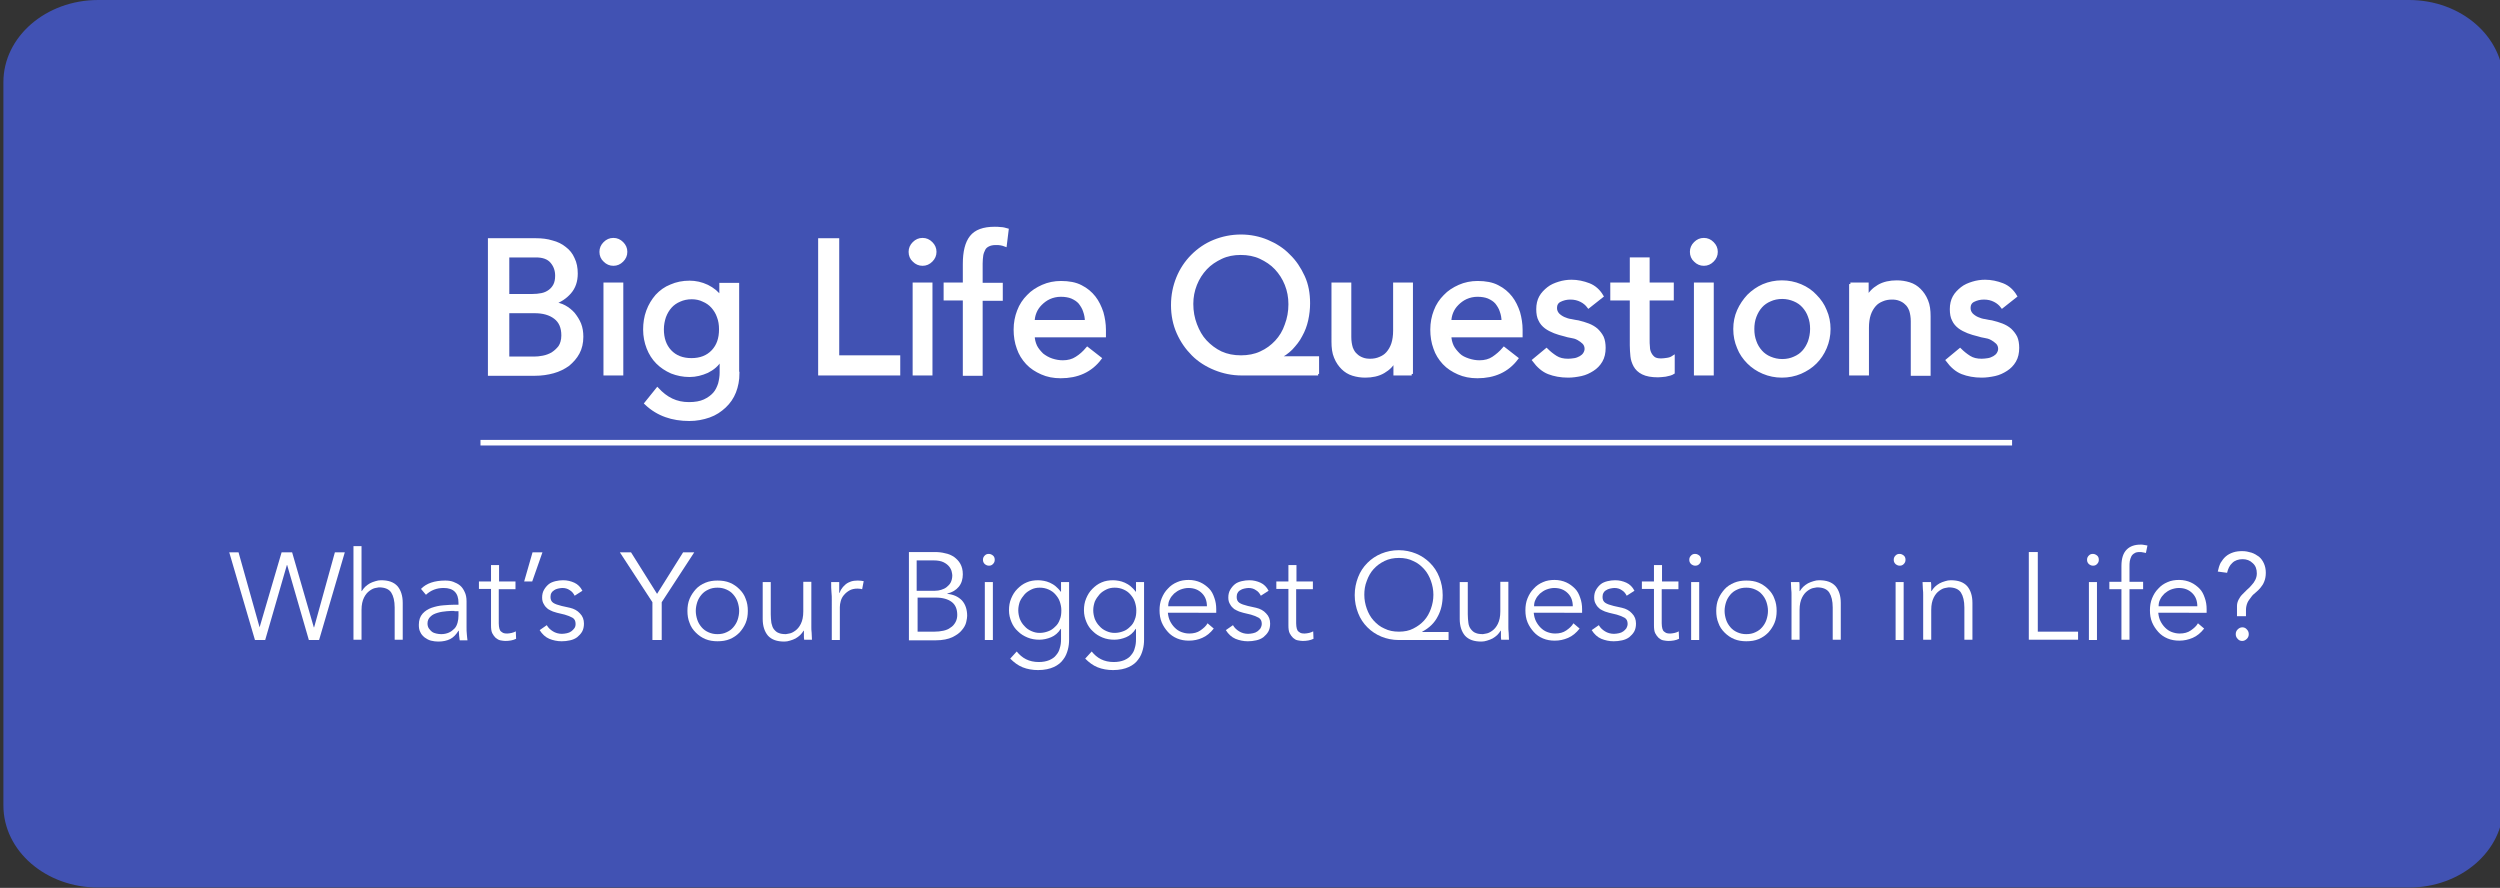 <?xml version="1.0" encoding="utf-8"?>
<!-- Generator: Adobe Illustrator 25.2.3, SVG Export Plug-In . SVG Version: 6.00 Build 0)  -->
<svg version="1.1" id="Layer_1" xmlns="http://www.w3.org/2000/svg" xmlns:xlink="http://www.w3.org/1999/xlink" x="0px" y="0px"
	 viewBox="0 0 807 286.6" style="enable-background:new 0 0 807 286.6;" xml:space="preserve">
<rect x="0" y="0" width="807" height="286.6" fill="#333333" stroke="none"/>
<style type="text/css">
	.st0{fill:#4152B3;}
	.st1{enable-background:new    ;}
	.st2{fill:#FFFFFF;}
	.st3{fill:none;stroke:#FFFFFF;stroke-miterlimit:10;}
</style>
<g>
	<path class="st0" d="M31.7,0h745.9c16.9,0,30.5,11.9,30.5,26.5V260c0,14.7-13.7,26.5-30.5,26.5H31.7c-16.9,0-30.6-11.8-30.6-26.5
		V26.5C1.1,11.9,14.8,0,31.7,0z"/>
</g>
<g class="st1">
	<path class="st2" d="M83.8,202.5L83.8,202.5l7.1-24.2h3.4l7,24.2h0.1l6.7-24.2h3.2l-8.3,28.3h-3.3l-7-24.2h-0.1l-7,24.2h-3.3
		l-8.3-28.3H77L83.8,202.5z"/>
	<path class="st2" d="M114.1,176.3h2.6v14.5h0.1c0.3-0.5,0.7-1,1.1-1.4c0.4-0.4,1-0.8,1.5-1.1c0.6-0.3,1.1-0.5,1.8-0.7
		c0.6-0.2,1.2-0.3,1.8-0.3c2.4,0,4.1,0.6,5.3,1.9c1.1,1.3,1.7,3.1,1.7,5.4v11.9h-2.6v-10.4c0-2.1-0.4-3.7-1.1-4.8
		c-0.7-1.1-2-1.7-4-1.7c-0.1,0-0.5,0.1-1.1,0.2c-0.6,0.1-1.2,0.4-1.9,0.9c-0.7,0.5-1.3,1.2-1.8,2.2c-0.5,1-0.8,2.3-0.8,4v9.6h-2.6
		V176.3z"/>
	<path class="st2" d="M148,195.1v-0.5c0-3.2-1.6-4.8-4.8-4.8c-2.2,0-4.1,0.7-5.7,2.2l-1.6-1.9c1.7-1.8,4.4-2.7,7.8-2.7
		c0.9,0,1.8,0.1,2.6,0.4c0.8,0.3,1.6,0.7,2.2,1.2c0.6,0.5,1.1,1.2,1.5,2.1c0.4,0.8,0.6,1.8,0.6,3v8.4c0,0.7,0,1.5,0.1,2.3
		c0.1,0.8,0.1,1.4,0.2,1.9h-2.5c-0.1-0.5-0.1-0.9-0.2-1.5c0-0.5-0.1-1.1-0.1-1.6h-0.1c-0.8,1.3-1.7,2.2-2.7,2.7
		c-1,0.5-2.3,0.8-3.8,0.8c-0.8,0-1.6-0.1-2.4-0.3c-0.8-0.2-1.4-0.6-2-1c-0.6-0.5-1.1-1-1.4-1.7c-0.4-0.7-0.5-1.5-0.5-2.4
		c0-1.5,0.4-2.7,1.2-3.6c0.8-0.9,1.8-1.5,2.9-1.9c1.2-0.4,2.4-0.7,3.8-0.8c1.3-0.1,2.6-0.2,3.7-0.2H148z M146.7,197.2
		c-0.7,0-1.5,0-2.5,0.1c-1,0.1-1.9,0.2-2.9,0.5s-1.7,0.6-2.3,1.2c-0.6,0.5-1,1.3-1,2.2c0,0.6,0.1,1.1,0.4,1.6c0.3,0.4,0.6,0.8,1,1.1
		c0.4,0.3,0.9,0.5,1.4,0.6c0.5,0.1,1,0.2,1.6,0.2c1,0,1.8-0.2,2.5-0.5c0.7-0.3,1.3-0.8,1.8-1.3c0.5-0.5,0.8-1.2,1-1.9
		c0.2-0.7,0.3-1.5,0.3-2.3v-1.4H146.7z"/>
	<path class="st2" d="M166.3,190.2h-5.3v11c0,0.7,0.1,1.3,0.2,1.7c0.1,0.4,0.3,0.8,0.6,1s0.5,0.4,0.9,0.5c0.3,0.1,0.7,0.1,1.1,0.1
		c0.4,0,0.9-0.1,1.4-0.2c0.5-0.1,0.9-0.3,1.3-0.5l0.1,2.4c-1,0.5-2.2,0.7-3.5,0.7c-0.5,0-1-0.1-1.6-0.2c-0.5-0.1-1-0.4-1.5-0.8
		c-0.4-0.4-0.8-0.9-1.1-1.5c-0.3-0.6-0.4-1.5-0.4-2.5v-11.8h-3.9v-2.4h3.9v-5.3h2.6v5.3h5.3V190.2z"/>
</g>
<g class="st1">
	<path class="st2" d="M171.8,187.7h-2.6l2.7-9.4h3.2L171.8,187.7z"/>
</g>
<g class="st1">
	<path class="st2" d="M185.5,192.3c-0.4-0.8-0.9-1.4-1.6-1.8c-0.7-0.5-1.5-0.7-2.4-0.7c-0.4,0-0.9,0.1-1.4,0.2
		c-0.5,0.1-0.9,0.3-1.2,0.5s-0.7,0.5-0.9,0.9c-0.2,0.3-0.3,0.8-0.3,1.3c0,0.9,0.3,1.5,0.9,1.9c0.6,0.4,1.5,0.7,2.7,1l2.7,0.6
		c1.3,0.3,2.4,0.9,3.2,1.8c0.9,0.9,1.3,2,1.3,3.3c0,1-0.2,1.9-0.6,2.6c-0.4,0.7-1,1.3-1.6,1.8c-0.7,0.5-1.4,0.8-2.3,1
		c-0.9,0.2-1.8,0.3-2.7,0.3c-1.4,0-2.8-0.3-4-0.8c-1.2-0.5-2.3-1.5-3.1-2.8l2.3-1.6c0.5,0.9,1.2,1.5,2,2c0.8,0.5,1.8,0.8,2.9,0.8
		c0.5,0,1.1-0.1,1.6-0.2c0.5-0.1,1-0.3,1.4-0.6c0.4-0.3,0.7-0.6,1-1c0.3-0.4,0.4-0.9,0.4-1.4c0-0.9-0.3-1.6-1-2
		c-0.7-0.4-1.5-0.7-2.5-1l-2.5-0.6c-0.3-0.1-0.7-0.2-1.3-0.4c-0.5-0.2-1.1-0.5-1.6-0.8c-0.5-0.4-1-0.9-1.3-1.5
		c-0.4-0.6-0.6-1.3-0.6-2.2c0-1,0.2-1.8,0.6-2.5c0.4-0.7,0.9-1.3,1.5-1.8c0.6-0.5,1.4-0.8,2.2-1c0.8-0.2,1.7-0.3,2.5-0.3
		c1.3,0,2.5,0.3,3.6,0.8c1.1,0.5,2,1.4,2.6,2.6L185.5,192.3z"/>
</g>
<g class="st1">
	<path class="st2" d="M213.5,206.6h-2.9v-12.2l-10.5-16.1h3.6l8.4,13.4l8.4-13.4h3.6l-10.5,16.1V206.6z"/>
</g>
<g class="st1">
	<path class="st2" d="M241.4,197.2c0,1.4-0.2,2.7-0.7,3.9c-0.5,1.2-1.2,2.2-2,3.1c-0.9,0.9-1.9,1.6-3.1,2.1c-1.2,0.5-2.5,0.7-4,0.7
		c-1.4,0-2.7-0.2-3.9-0.7c-1.2-0.5-2.2-1.2-3.1-2.1c-0.9-0.9-1.6-1.9-2-3.1c-0.5-1.2-0.7-2.5-0.7-3.9s0.2-2.7,0.7-3.9
		c0.5-1.2,1.2-2.2,2-3.1s1.9-1.6,3.1-2.1c1.2-0.5,2.5-0.7,3.9-0.7c1.5,0,2.8,0.2,4,0.7c1.2,0.5,2.2,1.2,3.1,2.1s1.6,1.9,2,3.1
		C241.2,194.5,241.4,195.8,241.4,197.2z M238.6,197.2c0-1-0.2-2-0.5-2.9c-0.3-0.9-0.8-1.7-1.4-2.4c-0.6-0.7-1.3-1.2-2.2-1.6
		c-0.9-0.4-1.8-0.6-2.9-0.6c-1.1,0-2.1,0.2-2.9,0.6c-0.9,0.4-1.6,0.9-2.2,1.6c-0.6,0.7-1.1,1.5-1.4,2.4c-0.3,0.9-0.5,1.9-0.5,2.9
		s0.2,2,0.5,2.9c0.3,0.9,0.8,1.7,1.4,2.4c0.6,0.7,1.3,1.2,2.2,1.6c0.9,0.4,1.8,0.6,2.9,0.6c1.1,0,2.1-0.2,2.9-0.6
		c0.9-0.4,1.6-0.9,2.2-1.6c0.6-0.7,1.1-1.5,1.4-2.4C238.4,199.2,238.6,198.2,238.6,197.2z"/>
	<path class="st2" d="M259.6,206.6c-0.1-0.5-0.1-1-0.1-1.5c0-0.5,0-1,0-1.5h-0.1c-0.3,0.5-0.7,1-1.1,1.4c-0.4,0.4-1,0.8-1.5,1.1
		c-0.6,0.3-1.1,0.5-1.8,0.7c-0.6,0.2-1.2,0.3-1.8,0.3c-2.4,0-4.1-0.6-5.3-1.9c-1.1-1.3-1.7-3.1-1.7-5.4v-11.9h2.6v10.4
		c0,1,0.1,2,0.2,2.8c0.2,0.8,0.4,1.5,0.8,2c0.4,0.5,0.9,1,1.5,1.2c0.6,0.3,1.5,0.4,2.4,0.4c0.1,0,0.5-0.1,1.1-0.2
		c0.6-0.1,1.2-0.4,1.9-0.9c0.7-0.5,1.3-1.2,1.8-2.2c0.5-1,0.8-2.3,0.8-4v-9.6h2.6v14.6c0,0.5,0,1.1,0.1,1.9c0,0.8,0.1,1.5,0.1,2.2
		H259.6z"/>
	<path class="st2" d="M268.5,193.7c0-0.8,0-1.7-0.1-2.5s-0.1-2-0.1-3.3h2.6v3.5h0.1c0.2-0.5,0.4-1,0.8-1.5c0.3-0.5,0.8-0.9,1.2-1.3
		c0.5-0.4,1.1-0.7,1.7-0.9s1.4-0.3,2.2-0.3c0.7,0,1.4,0.1,1.9,0.2l-0.5,2.6c-0.3-0.1-0.8-0.2-1.5-0.2c-1,0-1.9,0.2-2.6,0.6
		c-0.7,0.4-1.3,0.9-1.8,1.5c-0.5,0.6-0.8,1.2-1,1.9c-0.2,0.7-0.3,1.4-0.3,2v10.6h-2.6V193.7z"/>
	<path class="st2" d="M293.3,178.2h8.4c1.2,0,2.3,0.1,3.4,0.4c1.1,0.2,2,0.6,2.9,1.2c0.8,0.6,1.5,1.3,2,2.2c0.5,0.9,0.8,2,0.8,3.4
		c0,1.5-0.4,2.9-1.3,4c-0.9,1.1-2.1,1.8-3.7,2.2v0.1c2,0.2,3.5,0.9,4.7,2.1c1.1,1.2,1.7,2.9,1.7,5c0,0.5-0.1,1.1-0.3,2
		c-0.2,0.9-0.7,1.8-1.4,2.6c-0.7,0.9-1.7,1.6-3.1,2.3c-1.3,0.6-3.1,1-5.4,1h-8.6V178.2z M296.1,190.7h5.7c0.7,0,1.4-0.1,2-0.3
		c0.7-0.2,1.3-0.5,1.8-0.9c0.5-0.4,1-0.9,1.3-1.5c0.3-0.6,0.5-1.4,0.5-2.3c0-0.3-0.1-0.7-0.2-1.2c-0.1-0.5-0.4-1.1-0.8-1.6
		c-0.4-0.5-1-1-1.8-1.4c-0.8-0.4-1.9-0.6-3.2-0.6h-5.5V190.7z M296.1,203.9h5.5c1,0,2-0.1,2.9-0.3c0.9-0.2,1.7-0.5,2.3-1
		c0.7-0.4,1.2-1,1.6-1.7c0.4-0.7,0.6-1.5,0.6-2.4c0-1.9-0.6-3.3-1.8-4.2s-2.9-1.4-5.2-1.4h-5.8V203.9z"/>
	<path class="st2" d="M321.1,180.7c0,0.6-0.2,1-0.6,1.4c-0.4,0.4-0.8,0.5-1.3,0.5s-0.9-0.2-1.3-0.5c-0.4-0.4-0.6-0.8-0.6-1.4
		c0-0.6,0.2-1,0.6-1.4c0.4-0.4,0.8-0.5,1.3-0.5s0.9,0.2,1.3,0.5C320.9,179.6,321.1,180.1,321.1,180.7z M320.5,206.6h-2.6v-18.7h2.6
		V206.6z"/>
	<path class="st2" d="M328.2,210.3c0.8,1,1.8,1.9,3,2.5c1.2,0.6,2.6,0.9,4.1,0.9c1.3,0,2.4-0.2,3.4-0.6c0.9-0.4,1.7-0.9,2.2-1.6
		c0.6-0.7,1-1.4,1.2-2.3c0.3-0.9,0.4-1.8,0.4-2.9V203h-0.1c-0.8,1.3-1.9,2.2-3.1,2.7c-1.2,0.5-2.5,0.8-3.8,0.8
		c-1.3,0-2.6-0.2-3.8-0.7c-1.2-0.5-2.2-1.1-3.1-2c-0.9-0.8-1.6-1.8-2.1-3c-0.5-1.2-0.8-2.4-0.8-3.8s0.2-2.6,0.7-3.8
		c0.5-1.2,1.1-2.2,2-3.1s1.8-1.6,3-2.1c1.1-0.5,2.4-0.7,3.8-0.7c0.6,0,1.1,0.1,1.8,0.2c0.6,0.1,1.2,0.3,1.9,0.6
		c0.6,0.3,1.2,0.6,1.8,1.1c0.6,0.5,1.2,1.1,1.7,1.8h0.1v-3.1h2.6v18.6c0,1-0.1,2.1-0.4,3.2c-0.3,1.1-0.7,2.2-1.5,3.2
		c-0.7,1-1.7,1.8-3,2.4c-1.3,0.6-3,1-5.1,1c-1.8,0-3.5-0.3-5-0.9c-1.5-0.6-2.8-1.6-4-2.8L328.2,210.3z M328.7,197
		c0,1,0.2,1.9,0.5,2.8c0.4,0.9,0.8,1.6,1.5,2.3c0.6,0.7,1.3,1.2,2.2,1.6s1.7,0.6,2.7,0.6c1,0,1.9-0.2,2.7-0.5
		c0.9-0.3,1.6-0.8,2.3-1.5c0.7-0.6,1.2-1.4,1.5-2.3c0.4-0.9,0.5-1.9,0.5-3c0-1-0.2-1.9-0.5-2.8c-0.3-0.9-0.8-1.6-1.4-2.3
		c-0.6-0.7-1.3-1.2-2.2-1.6s-1.8-0.6-2.9-0.6c-1,0-1.9,0.2-2.7,0.6s-1.6,0.9-2.2,1.6c-0.6,0.7-1.1,1.4-1.5,2.3
		C328.9,195.1,328.7,196,328.7,197z"/>
	<path class="st2" d="M352.4,210.3c0.8,1,1.8,1.9,3,2.5c1.2,0.6,2.6,0.9,4.1,0.9c1.3,0,2.4-0.2,3.4-0.6c0.9-0.4,1.7-0.9,2.2-1.6
		c0.6-0.7,1-1.4,1.2-2.3c0.3-0.9,0.4-1.8,0.4-2.9V203h-0.1c-0.8,1.3-1.9,2.2-3.1,2.7c-1.2,0.5-2.5,0.8-3.8,0.8
		c-1.3,0-2.6-0.2-3.8-0.7c-1.2-0.5-2.2-1.1-3.1-2c-0.9-0.8-1.6-1.8-2.1-3c-0.5-1.2-0.8-2.4-0.8-3.8s0.2-2.6,0.7-3.8
		c0.5-1.2,1.1-2.2,2-3.1s1.8-1.6,3-2.1c1.1-0.5,2.4-0.7,3.8-0.7c0.6,0,1.1,0.1,1.8,0.2c0.6,0.1,1.2,0.3,1.9,0.6
		c0.6,0.3,1.2,0.6,1.8,1.1c0.6,0.5,1.2,1.1,1.7,1.8h0.1v-3.1h2.6v18.6c0,1-0.1,2.1-0.4,3.2c-0.3,1.1-0.7,2.2-1.5,3.2
		c-0.7,1-1.7,1.8-3,2.4c-1.3,0.6-3,1-5.1,1c-1.8,0-3.5-0.3-5-0.9c-1.5-0.6-2.8-1.6-4-2.8L352.4,210.3z M352.9,197
		c0,1,0.2,1.9,0.5,2.8c0.4,0.9,0.8,1.6,1.5,2.3c0.6,0.7,1.3,1.2,2.2,1.6s1.7,0.6,2.7,0.6c1,0,1.9-0.2,2.7-0.5
		c0.9-0.3,1.6-0.8,2.3-1.5c0.7-0.6,1.2-1.4,1.5-2.3c0.4-0.9,0.5-1.9,0.5-3c0-1-0.2-1.9-0.5-2.8c-0.3-0.9-0.8-1.6-1.4-2.3
		c-0.6-0.7-1.3-1.2-2.2-1.6s-1.8-0.6-2.9-0.6c-1,0-1.9,0.2-2.7,0.6s-1.6,0.9-2.2,1.6c-0.6,0.7-1.1,1.4-1.5,2.3
		C353.1,195.1,352.9,196,352.9,197z"/>
	<path class="st2" d="M377,197.9c0.1,0.9,0.3,1.8,0.7,2.6c0.4,0.8,0.9,1.5,1.5,2.1c0.6,0.6,1.3,1.1,2.1,1.4s1.6,0.5,2.6,0.5
		c1.4,0,2.6-0.3,3.6-1c1-0.7,1.8-1.4,2.3-2.3l2,1.7c-1.1,1.4-2.3,2.4-3.7,3c-1.3,0.6-2.8,0.9-4.3,0.9c-1.4,0-2.6-0.2-3.8-0.7
		c-1.2-0.5-2.2-1.2-3-2.1c-0.8-0.9-1.5-1.9-2-3.1c-0.5-1.2-0.7-2.5-0.7-3.9s0.2-2.7,0.7-3.9c0.5-1.2,1.1-2.2,2-3.1
		c0.8-0.9,1.8-1.6,3-2.1c1.1-0.5,2.4-0.7,3.7-0.7c1.4,0,2.7,0.3,3.8,0.8s2,1.2,2.8,2s1.3,1.8,1.7,3c0.4,1.1,0.6,2.3,0.6,3.6v1.2H377
		z M389.6,195.8c0-1.8-0.5-3.2-1.6-4.3c-1.1-1.1-2.5-1.7-4.4-1.7c-0.8,0-1.7,0.2-2.5,0.5c-0.8,0.3-1.5,0.8-2.1,1.3
		c-0.6,0.6-1.1,1.2-1.4,1.9c-0.4,0.7-0.5,1.5-0.5,2.2H389.6z"/>
	<path class="st2" d="M407,192.3c-0.4-0.8-0.9-1.4-1.6-1.8c-0.7-0.5-1.5-0.7-2.4-0.7c-0.4,0-0.9,0.1-1.4,0.2
		c-0.5,0.1-0.9,0.3-1.2,0.5c-0.4,0.2-0.7,0.5-0.9,0.9c-0.2,0.3-0.3,0.8-0.3,1.3c0,0.9,0.3,1.5,0.9,1.9c0.6,0.4,1.5,0.7,2.7,1
		l2.7,0.6c1.3,0.3,2.4,0.9,3.2,1.8c0.9,0.9,1.3,2,1.3,3.3c0,1-0.2,1.9-0.6,2.6c-0.4,0.7-1,1.3-1.6,1.8c-0.7,0.5-1.4,0.8-2.3,1
		c-0.9,0.2-1.8,0.3-2.7,0.3c-1.4,0-2.8-0.3-4-0.8c-1.2-0.5-2.3-1.5-3.1-2.8l2.3-1.6c0.5,0.9,1.2,1.5,2,2c0.8,0.5,1.8,0.8,2.9,0.8
		c0.5,0,1.1-0.1,1.6-0.2s1-0.3,1.4-0.6c0.4-0.3,0.7-0.6,1-1c0.2-0.4,0.4-0.9,0.4-1.4c0-0.9-0.3-1.6-1-2c-0.7-0.4-1.5-0.7-2.5-1
		l-2.5-0.6c-0.3-0.1-0.7-0.2-1.3-0.4c-0.5-0.2-1.1-0.5-1.6-0.8c-0.5-0.4-1-0.9-1.3-1.5c-0.4-0.6-0.6-1.3-0.6-2.2
		c0-1,0.2-1.8,0.6-2.5c0.4-0.7,0.9-1.3,1.5-1.8c0.6-0.5,1.4-0.8,2.2-1c0.8-0.2,1.7-0.3,2.5-0.3c1.3,0,2.5,0.3,3.6,0.8
		c1.1,0.5,2,1.4,2.6,2.6L407,192.3z"/>
	<path class="st2" d="M423.7,190.2h-5.3v11c0,0.7,0.1,1.3,0.2,1.7c0.1,0.4,0.3,0.8,0.6,1s0.5,0.4,0.9,0.5c0.3,0.1,0.7,0.1,1.1,0.1
		c0.4,0,0.9-0.1,1.4-0.2c0.5-0.1,0.9-0.3,1.3-0.5l0.1,2.4c-1,0.5-2.2,0.7-3.5,0.7c-0.5,0-1-0.1-1.6-0.2s-1-0.4-1.5-0.8
		c-0.4-0.4-0.8-0.9-1.1-1.5c-0.3-0.6-0.4-1.5-0.4-2.5v-11.8h-3.9v-2.4h3.9v-5.3h2.6v5.3h5.3V190.2z"/>
	<path class="st2" d="M467.5,206.6h-16c-2,0-3.9-0.4-5.6-1.1c-1.7-0.7-3.2-1.7-4.5-3c-1.3-1.3-2.3-2.8-3-4.6
		c-0.7-1.8-1.1-3.7-1.1-5.8s0.4-4,1.1-5.8s1.7-3.3,3-4.6c1.3-1.3,2.8-2.3,4.5-3c1.7-0.7,3.6-1.1,5.6-1.1c2,0,3.9,0.4,5.6,1.1
		c1.7,0.7,3.2,1.7,4.5,3c1.3,1.3,2.3,2.8,3,4.6s1.1,3.7,1.1,5.8c0,2.6-0.5,4.9-1.6,6.9c-1,2-2.7,3.7-5,4.9v0.1h8.5V206.6z
		 M440.4,192c0,1.6,0.3,3.1,0.8,4.5c0.5,1.4,1.2,2.7,2.2,3.8s2.1,2,3.5,2.6c1.4,0.7,2.9,1,4.7,1c1.7,0,3.3-0.3,4.6-1
		c1.4-0.7,2.5-1.5,3.5-2.6c1-1.1,1.7-2.4,2.2-3.8c0.5-1.4,0.8-2.9,0.8-4.5s-0.3-3.1-0.8-4.5c-0.5-1.4-1.2-2.7-2.2-3.8
		c-1-1.1-2.1-2-3.5-2.6c-1.4-0.7-2.9-1-4.6-1c-1.7,0-3.3,0.3-4.7,1c-1.4,0.7-2.5,1.5-3.5,2.6c-1,1.1-1.7,2.4-2.2,3.8
		C440.6,189,440.4,190.5,440.4,192z"/>
	<path class="st2" d="M484.6,206.6c-0.1-0.5-0.1-1-0.1-1.5c0-0.5,0-1,0-1.5h-0.1c-0.3,0.5-0.7,1-1.1,1.4c-0.4,0.4-1,0.8-1.5,1.1
		c-0.6,0.3-1.1,0.5-1.8,0.7c-0.6,0.2-1.2,0.3-1.8,0.3c-2.4,0-4.1-0.6-5.3-1.9c-1.1-1.3-1.7-3.1-1.7-5.4v-11.9h2.6v10.4
		c0,1,0.1,2,0.2,2.8s0.4,1.5,0.8,2c0.4,0.5,0.9,1,1.5,1.2c0.6,0.3,1.5,0.4,2.4,0.4c0.1,0,0.5-0.1,1.1-0.2s1.2-0.4,1.9-0.9
		c0.7-0.5,1.3-1.2,1.8-2.2c0.5-1,0.8-2.3,0.8-4v-9.6h2.6v14.6c0,0.5,0,1.1,0.1,1.9c0,0.8,0.1,1.5,0.1,2.2H484.6z"/>
	<path class="st2" d="M495.1,197.9c0.1,0.9,0.3,1.8,0.7,2.6s0.9,1.5,1.5,2.1c0.6,0.6,1.3,1.1,2.1,1.4s1.6,0.5,2.6,0.5
		c1.4,0,2.6-0.3,3.6-1c1-0.7,1.8-1.4,2.3-2.3l2,1.7c-1.1,1.4-2.3,2.4-3.7,3s-2.8,0.9-4.3,0.9c-1.4,0-2.6-0.2-3.8-0.7
		c-1.2-0.5-2.2-1.2-3-2.1c-0.8-0.9-1.5-1.9-2-3.1c-0.5-1.2-0.7-2.5-0.7-3.9s0.2-2.7,0.7-3.9c0.5-1.2,1.1-2.2,2-3.1
		c0.8-0.9,1.8-1.6,3-2.1c1.1-0.5,2.4-0.7,3.7-0.7c1.4,0,2.7,0.3,3.8,0.8c1.1,0.5,2,1.2,2.8,2c0.8,0.8,1.3,1.8,1.7,3
		c0.4,1.1,0.6,2.3,0.6,3.6v1.2H495.1z M507.7,195.8c0-1.8-0.5-3.2-1.6-4.3c-1.1-1.1-2.5-1.7-4.4-1.7c-0.8,0-1.7,0.2-2.5,0.5
		c-0.8,0.3-1.5,0.8-2.1,1.3c-0.6,0.6-1.1,1.2-1.4,1.9c-0.4,0.7-0.5,1.5-0.5,2.2H507.7z"/>
	<path class="st2" d="M525.1,192.3c-0.4-0.8-0.9-1.4-1.6-1.8c-0.7-0.5-1.5-0.7-2.4-0.7c-0.4,0-0.9,0.1-1.4,0.2
		c-0.5,0.1-0.9,0.3-1.2,0.5c-0.4,0.2-0.7,0.5-0.9,0.9c-0.2,0.3-0.3,0.8-0.3,1.3c0,0.9,0.3,1.5,0.9,1.9c0.6,0.4,1.5,0.7,2.7,1
		l2.7,0.6c1.3,0.3,2.4,0.9,3.2,1.8c0.9,0.9,1.3,2,1.3,3.3c0,1-0.2,1.9-0.6,2.6c-0.4,0.7-1,1.3-1.6,1.8c-0.7,0.5-1.4,0.8-2.3,1
		c-0.9,0.2-1.8,0.3-2.7,0.3c-1.4,0-2.8-0.3-4-0.8c-1.2-0.5-2.3-1.5-3.1-2.8l2.3-1.6c0.5,0.9,1.2,1.5,2,2c0.8,0.5,1.8,0.8,2.9,0.8
		c0.5,0,1.1-0.1,1.6-0.2s1-0.3,1.4-0.6c0.4-0.3,0.7-0.6,1-1c0.2-0.4,0.4-0.9,0.4-1.4c0-0.9-0.3-1.6-1-2c-0.7-0.4-1.5-0.7-2.5-1
		l-2.5-0.6c-0.3-0.1-0.7-0.2-1.3-0.4c-0.5-0.2-1.1-0.5-1.6-0.8c-0.5-0.4-1-0.9-1.3-1.5c-0.4-0.6-0.6-1.3-0.6-2.2
		c0-1,0.2-1.8,0.6-2.5c0.4-0.7,0.9-1.3,1.5-1.8c0.6-0.5,1.4-0.8,2.2-1c0.8-0.2,1.7-0.3,2.5-0.3c1.3,0,2.5,0.3,3.6,0.8
		c1.1,0.5,2,1.4,2.6,2.6L525.1,192.3z"/>
	<path class="st2" d="M541.7,190.2h-5.3v11c0,0.7,0.1,1.3,0.2,1.7c0.1,0.4,0.3,0.8,0.6,1s0.5,0.4,0.9,0.5c0.3,0.1,0.7,0.1,1.1,0.1
		c0.4,0,0.9-0.1,1.4-0.2c0.5-0.1,0.9-0.3,1.3-0.5l0.1,2.4c-1,0.5-2.2,0.7-3.5,0.7c-0.5,0-1-0.1-1.6-0.2s-1-0.4-1.5-0.8
		c-0.4-0.4-0.8-0.9-1.1-1.5c-0.3-0.6-0.4-1.5-0.4-2.5v-11.8h-3.9v-2.4h3.9v-5.3h2.6v5.3h5.3V190.2z"/>
	<path class="st2" d="M549.1,180.7c0,0.6-0.2,1-0.6,1.4c-0.4,0.4-0.8,0.5-1.3,0.5s-0.9-0.2-1.3-0.5c-0.4-0.4-0.6-0.8-0.6-1.4
		c0-0.6,0.2-1,0.6-1.4c0.4-0.4,0.8-0.5,1.3-0.5s0.9,0.2,1.3,0.5C548.9,179.6,549.1,180.1,549.1,180.7z M548.5,206.6h-2.6v-18.7h2.6
		V206.6z"/>
	<path class="st2" d="M573.5,197.2c0,1.4-0.2,2.7-0.7,3.9c-0.5,1.2-1.2,2.2-2,3.1c-0.9,0.9-1.9,1.6-3.1,2.1c-1.2,0.5-2.5,0.7-4,0.7
		c-1.4,0-2.7-0.2-3.9-0.7c-1.2-0.5-2.2-1.2-3.1-2.1c-0.9-0.9-1.6-1.9-2-3.1c-0.5-1.2-0.7-2.5-0.7-3.9s0.2-2.7,0.7-3.9
		c0.5-1.2,1.2-2.2,2-3.1s1.9-1.6,3.1-2.1c1.2-0.5,2.5-0.7,3.9-0.7c1.5,0,2.8,0.2,4,0.7c1.2,0.5,2.2,1.2,3.1,2.1
		c0.9,0.9,1.6,1.9,2,3.1C573.3,194.5,573.5,195.8,573.5,197.2z M570.7,197.2c0-1-0.2-2-0.5-2.9c-0.3-0.9-0.8-1.7-1.4-2.4
		c-0.6-0.7-1.3-1.2-2.2-1.6c-0.9-0.4-1.8-0.6-2.9-0.6c-1.1,0-2.1,0.2-2.9,0.6c-0.9,0.4-1.6,0.9-2.2,1.6c-0.6,0.7-1.1,1.5-1.4,2.4
		c-0.3,0.9-0.5,1.9-0.5,2.9s0.2,2,0.5,2.9c0.3,0.9,0.8,1.7,1.4,2.4s1.3,1.2,2.2,1.6c0.9,0.4,1.8,0.6,2.9,0.6c1.1,0,2.1-0.2,2.9-0.6
		c0.9-0.4,1.6-0.9,2.2-1.6c0.6-0.7,1.1-1.5,1.4-2.4C570.5,199.2,570.7,198.2,570.7,197.2z"/>
	<path class="st2" d="M580.8,187.8c0.1,0.5,0.1,1,0.1,1.5c0,0.5,0,1,0,1.5h0.1c0.3-0.5,0.7-1,1.1-1.4c0.4-0.4,1-0.8,1.5-1.1
		c0.6-0.3,1.1-0.5,1.8-0.7c0.6-0.2,1.2-0.3,1.8-0.3c2.4,0,4.1,0.6,5.3,1.9c1.1,1.3,1.7,3.1,1.7,5.4v11.9h-2.6v-10.4
		c0-2.1-0.4-3.7-1.1-4.8c-0.7-1.1-2-1.7-4-1.7c-0.1,0-0.5,0.1-1.1,0.2c-0.6,0.1-1.2,0.4-1.9,0.9c-0.7,0.5-1.3,1.2-1.8,2.2
		c-0.5,1-0.8,2.3-0.8,4v9.6h-2.6V192c0-0.5,0-1.1-0.1-1.9c0-0.8-0.1-1.5-0.1-2.2H580.8z"/>
	<path class="st2" d="M615.1,180.7c0,0.6-0.2,1-0.6,1.4c-0.4,0.4-0.8,0.5-1.3,0.5s-0.9-0.2-1.3-0.5c-0.4-0.4-0.6-0.8-0.6-1.4
		c0-0.6,0.2-1,0.6-1.4c0.4-0.4,0.8-0.5,1.3-0.5s0.9,0.2,1.3,0.5C614.9,179.6,615.1,180.1,615.1,180.7z M614.5,206.6h-2.6v-18.7h2.6
		V206.6z"/>
	<path class="st2" d="M623.3,187.8c0.1,0.5,0.1,1,0.1,1.5c0,0.5,0,1,0,1.5h0.1c0.3-0.5,0.7-1,1.1-1.4c0.4-0.4,1-0.8,1.5-1.1
		c0.6-0.3,1.1-0.5,1.8-0.7c0.6-0.2,1.2-0.3,1.8-0.3c2.4,0,4.1,0.6,5.3,1.9c1.1,1.3,1.7,3.1,1.7,5.4v11.9h-2.6v-10.4
		c0-2.1-0.4-3.7-1.1-4.8c-0.7-1.1-2-1.7-4-1.7c-0.1,0-0.5,0.1-1.1,0.2c-0.6,0.1-1.2,0.4-1.9,0.9c-0.7,0.5-1.3,1.2-1.8,2.2
		c-0.5,1-0.8,2.3-0.8,4v9.6h-2.6V192c0-0.5,0-1.1-0.1-1.9c0-0.8-0.1-1.5-0.1-2.2H623.3z"/>
	<path class="st2" d="M657.7,203.9h13.1v2.6h-15.9v-28.3h2.9V203.9z"/>
	<path class="st2" d="M677.5,180.7c0,0.6-0.2,1-0.6,1.4c-0.4,0.4-0.8,0.5-1.3,0.5s-0.9-0.2-1.3-0.5c-0.4-0.4-0.6-0.8-0.6-1.4
		c0-0.6,0.2-1,0.6-1.4c0.4-0.4,0.8-0.5,1.3-0.5s0.9,0.2,1.3,0.5C677.3,179.6,677.5,180.1,677.5,180.7z M676.9,206.6h-2.6v-18.7h2.6
		V206.6z"/>
	<path class="st2" d="M691.8,190.2h-4.4v16.3h-2.6v-16.3h-3.9v-2.4h3.9v-5.1c0-2.5,0.6-4.2,1.7-5.3c1.1-1.1,2.6-1.6,4.5-1.6
		c0.4,0,0.7,0,1.1,0.1c0.4,0.1,0.8,0.1,1.1,0.2l-0.5,2.4c-0.3-0.1-0.6-0.1-1-0.2c-0.3-0.1-0.7-0.1-1-0.1c-0.7,0-1.3,0.1-1.7,0.4
		c-0.4,0.2-0.8,0.6-1,1c-0.2,0.4-0.4,1-0.5,1.5c-0.1,0.6-0.1,1.2-0.1,1.9v4.8h4.4V190.2z"/>
	<path class="st2" d="M696.7,197.9c0.1,0.9,0.3,1.8,0.7,2.6s0.9,1.5,1.5,2.1c0.6,0.6,1.3,1.1,2.1,1.4s1.6,0.5,2.6,0.5
		c1.4,0,2.6-0.3,3.6-1c1-0.7,1.8-1.4,2.3-2.3l2,1.7c-1.1,1.4-2.3,2.4-3.7,3s-2.8,0.9-4.3,0.9c-1.4,0-2.6-0.2-3.8-0.7
		c-1.2-0.5-2.2-1.2-3-2.1c-0.8-0.9-1.5-1.9-2-3.1c-0.5-1.2-0.7-2.5-0.7-3.9s0.2-2.7,0.7-3.9c0.5-1.2,1.1-2.2,2-3.1
		c0.8-0.9,1.8-1.6,3-2.1c1.1-0.5,2.4-0.7,3.7-0.7c1.4,0,2.7,0.3,3.8,0.8c1.1,0.5,2,1.2,2.8,2c0.8,0.8,1.3,1.8,1.7,3
		c0.4,1.1,0.6,2.3,0.6,3.6v1.2H696.7z M709.3,195.8c0-1.8-0.5-3.2-1.6-4.3c-1.1-1.1-2.5-1.7-4.4-1.7c-0.8,0-1.7,0.2-2.5,0.5
		c-0.8,0.3-1.5,0.8-2.1,1.3c-0.6,0.6-1.1,1.2-1.4,1.9c-0.4,0.7-0.5,1.5-0.5,2.2H709.3z"/>
	<path class="st2" d="M725,198.9h-2.9v-3.3c0-0.7,0.2-1.4,0.5-2s0.7-1.2,1.2-1.7c0.5-0.5,1-1,1.5-1.5c0.6-0.5,1.1-1,1.5-1.5
		c0.5-0.5,0.9-1.1,1.2-1.7c0.3-0.6,0.5-1.3,0.5-2.1c0-1.4-0.4-2.5-1.3-3.3c-0.9-0.9-2-1.3-3.3-1.3c-1.3,0-2.5,0.4-3.3,1.2
		c-0.9,0.8-1.4,1.9-1.7,3.2l-3-0.4c0.2-1,0.5-2,0.9-2.8c0.5-0.8,1-1.5,1.7-2.1c0.7-0.6,1.5-1,2.4-1.3s1.9-0.4,2.9-0.4
		c1.1,0,2,0.2,3,0.5c0.9,0.3,1.7,0.8,2.4,1.3c0.7,0.6,1.2,1.3,1.6,2.2c0.4,0.9,0.6,1.9,0.6,3c0,1.1-0.2,2.1-0.5,2.8
		c-0.3,0.8-0.7,1.4-1.2,2s-1,1.1-1.5,1.5c-0.6,0.5-1.1,0.9-1.5,1.5s-0.9,1.1-1.2,1.8c-0.3,0.7-0.5,1.5-0.5,2.4V198.9z M725.9,204.7
		c0,0.6-0.2,1.1-0.6,1.5c-0.4,0.4-0.9,0.7-1.5,0.7c-0.6,0-1.1-0.2-1.5-0.7c-0.4-0.4-0.6-0.9-0.6-1.5c0-0.6,0.2-1.1,0.6-1.5
		c0.4-0.4,0.9-0.7,1.5-0.7c0.6,0,1.1,0.2,1.5,0.7C725.7,203.6,725.9,204.1,725.9,204.7z"/>
</g>
<g class="st1">
	<path class="st2" d="M158.1,77.4H173c1.9,0,3.6,0.2,5.2,0.7c1.6,0.4,3,1.1,4.1,2c1.2,0.9,2.1,2,2.7,3.4c0.7,1.4,1,3,1,4.8
		c0,2.5-0.7,4.5-2.1,6.1c-1.4,1.6-3.1,2.7-5.3,3.5v0.1c1.3,0.1,2.5,0.4,3.6,1c1.1,0.6,2.1,1.4,2.9,2.3c0.8,1,1.5,2.1,2,3.3
		c0.5,1.3,0.7,2.6,0.7,4.1c0,2-0.4,3.7-1.2,5.2c-0.8,1.5-1.9,2.7-3.2,3.8c-1.4,1-3,1.8-4.8,2.3c-1.8,0.5-3.8,0.8-5.9,0.8h-14.7V77.4
		z M163.9,95.4h7.9c1.1,0,2.1-0.1,3.1-0.3c1-0.2,1.8-0.6,2.5-1.1c0.7-0.5,1.3-1.2,1.7-2c0.4-0.8,0.6-1.8,0.6-3
		c0-1.7-0.5-3.2-1.6-4.5c-1.1-1.3-2.8-1.9-5.1-1.9h-9.1V95.4z M163.9,115.6h8.5c0.9,0,1.9-0.1,2.9-0.3c1.1-0.2,2.1-0.6,3-1.1
		c0.9-0.6,1.7-1.3,2.4-2.2c0.6-0.9,1-2.2,1-3.7c0-2.6-0.8-4.5-2.5-5.8c-1.7-1.3-3.9-1.9-6.7-1.9h-8.6V115.6z"/>
	<path class="st2" d="M194,81.3c0-1.1,0.4-2,1.2-2.8s1.7-1.2,2.8-1.2s2,0.4,2.8,1.2c0.8,0.8,1.2,1.7,1.2,2.8c0,1.1-0.4,2-1.2,2.8
		c-0.8,0.8-1.7,1.2-2.8,1.2s-2-0.4-2.8-1.2C194.4,83.4,194,82.4,194,81.3z M195.3,91.7h5.4v29h-5.4V91.7z"/>
	<path class="st2" d="M238.2,120.5c0,2.2-0.4,4.2-1.1,6c-0.7,1.8-1.8,3.4-3.2,4.7c-1.4,1.3-3,2.4-5,3.1s-4.1,1.1-6.4,1.1
		c-2.7,0-5.3-0.4-7.5-1.2c-2.3-0.8-4.5-2.1-6.5-4l3.7-4.6c1.4,1.5,2.9,2.7,4.6,3.5c1.7,0.8,3.5,1.2,5.6,1.2c2,0,3.7-0.3,5-0.9
		c1.3-0.6,2.4-1.4,3.2-2.3c0.8-0.9,1.3-2,1.7-3.2c0.3-1.2,0.5-2.4,0.5-3.6V116h-0.2c-1,1.8-2.5,3-4.3,3.9c-1.8,0.8-3.7,1.3-5.7,1.3
		c-2.1,0-4-0.4-5.8-1.1c-1.8-0.8-3.3-1.8-4.6-3.1c-1.3-1.3-2.3-2.9-3-4.7c-0.7-1.8-1.1-3.8-1.1-5.9c0-2.1,0.3-4.1,1-6
		c0.7-1.9,1.7-3.5,2.9-4.9c1.3-1.4,2.8-2.5,4.6-3.2c1.8-0.8,3.8-1.2,6-1.2c1.9,0,3.8,0.4,5.7,1.3c1.8,0.9,3.3,2.1,4.3,3.6h0.1v-4.2
		h5.4V120.5z M223.3,96.1c-1.5,0-2.8,0.3-3.9,0.8c-1.2,0.5-2.2,1.2-3,2.1c-0.8,0.9-1.4,1.9-1.9,3.2c-0.4,1.2-0.7,2.6-0.7,4.1
		c0,2.9,0.8,5.3,2.5,7.1c1.7,1.8,4,2.7,6.9,2.7s5.2-0.9,6.9-2.7c1.7-1.8,2.5-4.1,2.5-7.1c0-1.5-0.2-2.8-0.7-4.1
		c-0.4-1.2-1.1-2.3-1.9-3.2c-0.8-0.9-1.8-1.6-3-2.1C226,96.4,224.7,96.1,223.3,96.1z"/>
	<path class="st2" d="M264.6,77.4h5.8v37.8h19.7v5.5h-25.5V77.4z"/>
	<path class="st2" d="M293.8,81.3c0-1.1,0.4-2,1.2-2.8s1.7-1.2,2.8-1.2s2,0.4,2.8,1.2c0.8,0.8,1.2,1.7,1.2,2.8c0,1.1-0.4,2-1.2,2.8
		c-0.8,0.8-1.7,1.2-2.8,1.2s-2-0.4-2.8-1.2C294.2,83.4,293.8,82.4,293.8,81.3z M295.1,91.7h5.4v29h-5.4V91.7z"/>
	<path class="st2" d="M311.3,96.5h-6.2v-4.8h6.2v-6.5c0-3.9,0.7-6.8,2.2-8.7c1.5-1.9,4-2.8,7.6-2.8c0.6,0,1.2,0,1.9,0.1
		c0.7,0,1.4,0.2,2.1,0.4l-0.6,4.9c-0.5-0.2-1-0.3-1.5-0.4c-0.5-0.1-1-0.1-1.6-0.1c-1,0-1.8,0.2-2.4,0.5s-1.1,0.7-1.4,1.3
		c-0.3,0.6-0.6,1.3-0.7,2c-0.1,0.8-0.2,1.7-0.2,2.7v6.7h6.5v4.8h-6.5v24.2h-5.4V96.5z"/>
	<path class="st2" d="M333.5,108.3c0,1.3,0.3,2.4,0.8,3.5c0.5,1,1.3,1.9,2.1,2.7c0.9,0.7,1.9,1.3,3.1,1.7c1.2,0.4,2.4,0.6,3.6,0.6
		c1.7,0,3.2-0.4,4.4-1.2c1.3-0.8,2.4-1.8,3.5-3.1l4.1,3.2c-3,4-7.3,5.9-12.7,5.9c-2.3,0-4.3-0.4-6.1-1.2c-1.8-0.8-3.4-1.8-4.7-3.2
		c-1.3-1.4-2.3-3-2.9-4.8c-0.7-1.9-1-3.9-1-6c0-2.2,0.4-4.2,1.1-6c0.7-1.9,1.8-3.5,3.1-4.8c1.3-1.4,2.9-2.4,4.7-3.2
		c1.8-0.8,3.8-1.2,5.9-1.2c2.5,0,4.7,0.4,6.4,1.3c1.8,0.9,3.2,2.1,4.3,3.5c1.1,1.4,1.9,3.1,2.5,4.9c0.5,1.8,0.8,3.7,0.8,5.5v2H333.5
		z M350.7,103.8c0-1.2-0.2-2.3-0.6-3.4c-0.3-1-0.9-1.9-1.5-2.7c-0.7-0.8-1.5-1.3-2.6-1.8c-1-0.4-2.2-0.6-3.6-0.6
		c-1.3,0-2.6,0.3-3.7,0.8c-1.1,0.5-2,1.2-2.8,2c-0.8,0.8-1.4,1.7-1.8,2.7c-0.4,1-0.6,2-0.6,3H350.7z"/>
	<path class="st2" d="M425.5,120.7h-24.7c-3,0-5.9-0.6-8.6-1.7c-2.7-1.1-5.1-2.6-7.1-4.6c-2-2-3.6-4.3-4.8-7
		c-1.2-2.7-1.8-5.7-1.8-8.9c0-3.2,0.6-6.1,1.7-8.8c1.1-2.7,2.7-5.1,4.7-7.1c2-2,4.3-3.6,7-4.7c2.7-1.1,5.6-1.7,8.7-1.7
		c3,0,5.9,0.6,8.5,1.7c2.6,1.1,5,2.6,6.9,4.6c2,1.9,3.5,4.2,4.7,6.8s1.7,5.5,1.7,8.6c0,1.8-0.2,3.6-0.6,5.4s-1,3.4-1.9,5
		c-0.8,1.6-1.9,2.9-3.1,4.2c-1.2,1.2-2.6,2.2-4.2,2.9v0.1h12.7V120.7z M400.6,115.2c2.3,0,4.5-0.4,6.4-1.3c2-0.9,3.6-2.1,5-3.6
		s2.5-3.3,3.2-5.4c0.8-2.1,1.2-4.3,1.2-6.7c0-2.3-0.4-4.4-1.2-6.4c-0.8-2-1.9-3.7-3.3-5.2c-1.4-1.5-3.1-2.6-5-3.5
		c-1.9-0.9-4.1-1.3-6.4-1.3c-2.3,0-4.4,0.4-6.3,1.3c-1.9,0.9-3.6,2-5,3.5c-1.4,1.5-2.5,3.2-3.3,5.2c-0.8,2-1.2,4.1-1.2,6.3
		c0,2.4,0.4,4.6,1.2,6.7c0.8,2.1,1.8,3.9,3.2,5.4c1.4,1.5,3.1,2.8,5,3.7C396.1,114.8,398.2,115.2,400.6,115.2z"/>
	<path class="st2" d="M455.7,120.7h-5.4v-4.5h-0.1c-0.7,1.6-1.9,2.8-3.6,3.8c-1.7,1-3.7,1.4-5.9,1.4c-1.4,0-2.7-0.2-4-0.6
		s-2.4-1.1-3.3-2c-0.9-0.9-1.7-2-2.3-3.5c-0.6-1.4-0.8-3.1-0.8-5V91.7h5.4v17.1c0,1.3,0.2,2.5,0.5,3.5c0.4,1,0.8,1.7,1.5,2.3
		c0.6,0.6,1.3,1,2.1,1.3c0.8,0.3,1.6,0.4,2.5,0.4c1.1,0,2.2-0.2,3.1-0.6c1-0.4,1.8-0.9,2.5-1.7c0.7-0.8,1.3-1.8,1.7-3
		c0.4-1.2,0.6-2.7,0.6-4.3V91.7h5.4V120.7z"/>
	<path class="st2" d="M468,108.3c0,1.3,0.3,2.4,0.8,3.5c0.5,1,1.3,1.9,2.1,2.7s1.9,1.3,3.1,1.7c1.2,0.4,2.4,0.6,3.6,0.6
		c1.7,0,3.2-0.4,4.4-1.2c1.2-0.8,2.4-1.8,3.5-3.1l4.1,3.2c-3,4-7.3,5.9-12.7,5.9c-2.3,0-4.3-0.4-6.1-1.2s-3.4-1.8-4.7-3.2
		c-1.3-1.4-2.3-3-2.9-4.8c-0.7-1.9-1-3.9-1-6c0-2.2,0.4-4.2,1.1-6c0.7-1.9,1.8-3.5,3.1-4.8c1.3-1.4,2.9-2.4,4.7-3.2
		c1.8-0.8,3.8-1.2,5.9-1.2c2.5,0,4.7,0.4,6.4,1.3c1.8,0.9,3.2,2.1,4.3,3.5c1.1,1.4,1.9,3.1,2.5,4.9c0.5,1.8,0.8,3.7,0.8,5.5v2H468z
		 M485.2,103.8c0-1.2-0.2-2.3-0.6-3.4c-0.3-1-0.9-1.9-1.5-2.7c-0.7-0.8-1.5-1.3-2.6-1.8c-1-0.4-2.2-0.6-3.6-0.6
		c-1.3,0-2.6,0.3-3.7,0.8c-1.1,0.5-2,1.2-2.8,2c-0.8,0.8-1.4,1.7-1.8,2.7c-0.4,1-0.6,2-0.6,3H485.2z"/>
	<path class="st2" d="M512.8,99c-0.6-0.8-1.4-1.5-2.4-2s-2.1-0.8-3.5-0.8c-1.3,0-2.4,0.3-3.4,0.8s-1.4,1.4-1.4,2.4
		c0,0.9,0.3,1.5,0.8,2.1c0.5,0.5,1.2,1,1.9,1.3c0.7,0.3,1.5,0.6,2.4,0.7c0.8,0.2,1.6,0.3,2.2,0.4c1.2,0.3,2.3,0.6,3.3,1
		c1,0.4,1.9,0.9,2.7,1.6c0.7,0.7,1.3,1.4,1.8,2.4c0.4,0.9,0.6,2.1,0.6,3.4c0,1.6-0.3,3-1,4.2c-0.7,1.2-1.6,2.1-2.7,2.8
		s-2.3,1.3-3.7,1.6s-2.8,0.5-4.2,0.5c-2.4,0-4.5-0.4-6.3-1.1c-1.8-0.7-3.4-2.1-4.8-4l4.1-3.4c0.9,0.9,1.9,1.7,3,2.4
		c1.1,0.7,2.4,1,4,1c0.7,0,1.4-0.1,2.1-0.2c0.7-0.1,1.3-0.4,1.9-0.7c0.5-0.3,1-0.7,1.3-1.2c0.3-0.5,0.5-1,0.5-1.6
		c0-0.8-0.3-1.5-0.8-2c-0.5-0.5-1.1-0.9-1.8-1.3s-1.5-0.6-2.2-0.7s-1.5-0.3-2.1-0.5c-1.2-0.3-2.3-0.6-3.3-1c-1-0.4-2-0.9-2.8-1.5
		c-0.8-0.6-1.5-1.4-1.9-2.3c-0.5-0.9-0.7-2.1-0.7-3.5c0-1.5,0.3-2.8,0.9-3.9c0.6-1.1,1.5-2,2.5-2.8s2.2-1.3,3.5-1.7
		c1.3-0.4,2.6-0.6,4-0.6c1.9,0,3.8,0.4,5.6,1.1s3.2,2,4.2,3.7L512.8,99z"/>
	<path class="st2" d="M539.8,96.5H532v13.1c0,0.8,0,1.6,0.1,2.4c0,0.8,0.2,1.5,0.5,2.1c0.3,0.6,0.7,1.1,1.2,1.5
		c0.5,0.4,1.3,0.6,2.4,0.6c0.6,0,1.3-0.1,2-0.2c0.7-0.1,1.3-0.3,1.9-0.7v5c-0.6,0.4-1.5,0.6-2.5,0.8c-1,0.1-1.8,0.2-2.4,0.2
		c-2.1,0-3.7-0.3-4.9-0.9c-1.2-0.6-2-1.4-2.5-2.3c-0.5-0.9-0.9-2-1-3.1s-0.2-2.3-0.2-3.5V96.5h-6.3v-4.8h6.3v-8.1h5.4v8.1h7.8V96.5z
		"/>
	<path class="st2" d="M546,81.3c0-1.1,0.4-2,1.2-2.8s1.7-1.2,2.8-1.2s2,0.4,2.8,1.2s1.2,1.7,1.2,2.8c0,1.1-0.4,2-1.2,2.8
		c-0.8,0.8-1.7,1.2-2.8,1.2s-2-0.4-2.8-1.2C546.4,83.4,546,82.4,546,81.3z M547.3,91.7h5.4v29h-5.4V91.7z"/>
	<path class="st2" d="M560,106.2c0-2.1,0.4-4.1,1.2-5.9c0.8-1.8,1.9-3.4,3.2-4.8c1.4-1.4,3-2.5,4.8-3.3c1.9-0.8,3.9-1.2,6-1.2
		s4.1,0.4,6,1.2c1.9,0.8,3.5,1.9,4.8,3.3c1.4,1.4,2.5,3,3.2,4.8c0.8,1.8,1.2,3.8,1.2,5.9c0,2.1-0.4,4.1-1.2,6
		c-0.8,1.9-1.9,3.5-3.2,4.8c-1.4,1.4-3,2.4-4.8,3.2c-1.9,0.8-3.9,1.2-6,1.2s-4.1-0.4-6-1.2c-1.9-0.8-3.5-1.9-4.8-3.2
		c-1.4-1.4-2.5-3-3.2-4.8C560.4,110.3,560,108.4,560,106.2z M565.8,106.2c0,1.5,0.2,2.8,0.7,4.1c0.4,1.2,1.1,2.3,1.9,3.2
		c0.8,0.9,1.8,1.6,3,2.1c1.2,0.5,2.5,0.8,3.9,0.8c1.5,0,2.8-0.3,3.9-0.8c1.2-0.5,2.2-1.2,3-2.1c0.8-0.9,1.4-1.9,1.9-3.2
		c0.4-1.2,0.7-2.6,0.7-4.1c0-1.5-0.2-2.8-0.7-4.1c-0.4-1.2-1.1-2.3-1.9-3.2c-0.8-0.9-1.8-1.6-3-2.1c-1.2-0.5-2.5-0.8-3.9-0.8
		c-1.5,0-2.8,0.3-3.9,0.8c-1.2,0.5-2.2,1.2-3,2.1c-0.8,0.9-1.4,1.9-1.9,3.2C566,103.4,565.8,104.8,565.8,106.2z"/>
	<path class="st2" d="M597.3,91.7h5.4v4.5h0.1c0.7-1.5,1.9-2.8,3.6-3.8c1.7-1,3.7-1.4,5.9-1.4c1.4,0,2.7,0.2,4,0.6s2.4,1.1,3.3,2
		c0.9,0.9,1.7,2,2.3,3.5c0.6,1.4,0.8,3.1,0.8,5v18.7h-5.4v-17.1c0-1.3-0.2-2.5-0.5-3.5c-0.4-1-0.8-1.7-1.5-2.3
		c-0.6-0.6-1.3-1-2.1-1.3c-0.8-0.3-1.6-0.4-2.5-0.4c-1.1,0-2.2,0.2-3.1,0.6c-1,0.4-1.8,0.9-2.5,1.7c-0.7,0.8-1.3,1.8-1.7,3
		c-0.4,1.2-0.6,2.7-0.6,4.3v14.9h-5.4V91.7z"/>
	<path class="st2" d="M646.3,99c-0.6-0.8-1.4-1.5-2.4-2s-2.1-0.8-3.5-0.8c-1.3,0-2.4,0.3-3.4,0.8s-1.4,1.4-1.4,2.4
		c0,0.9,0.3,1.5,0.8,2.1c0.5,0.5,1.2,1,1.9,1.3c0.7,0.3,1.5,0.6,2.4,0.7c0.8,0.2,1.6,0.3,2.2,0.4c1.2,0.3,2.3,0.6,3.3,1
		c1,0.4,1.9,0.9,2.7,1.6c0.7,0.7,1.3,1.4,1.8,2.4c0.4,0.9,0.6,2.1,0.6,3.4c0,1.6-0.3,3-1,4.2c-0.7,1.2-1.6,2.1-2.7,2.8
		s-2.3,1.3-3.7,1.6s-2.8,0.5-4.2,0.5c-2.4,0-4.5-0.4-6.3-1.1c-1.8-0.7-3.4-2.1-4.8-4l4.1-3.4c0.9,0.9,1.9,1.7,3,2.4
		c1.1,0.7,2.4,1,4,1c0.7,0,1.4-0.1,2.1-0.2c0.7-0.1,1.3-0.4,1.9-0.7c0.5-0.3,1-0.7,1.3-1.2c0.3-0.5,0.5-1,0.5-1.6
		c0-0.8-0.3-1.5-0.8-2c-0.5-0.5-1.1-0.9-1.8-1.3s-1.5-0.6-2.2-0.7s-1.5-0.3-2.1-0.5c-1.2-0.3-2.3-0.6-3.3-1c-1-0.4-2-0.9-2.8-1.5
		c-0.8-0.6-1.5-1.4-1.9-2.3c-0.5-0.9-0.7-2.1-0.7-3.5c0-1.5,0.3-2.8,0.9-3.9c0.6-1.1,1.5-2,2.5-2.8s2.2-1.3,3.5-1.7
		c1.3-0.4,2.6-0.6,4-0.6c1.9,0,3.8,0.4,5.6,1.1s3.2,2,4.2,3.7L646.3,99z"/>
</g>
<g class="st1">
	<path class="st3" d="M158.1,77.4H173c1.9,0,3.6,0.2,5.2,0.7c1.6,0.4,3,1.1,4.1,2c1.2,0.9,2.1,2,2.7,3.4c0.7,1.4,1,3,1,4.8
		c0,2.5-0.7,4.5-2.1,6.1c-1.4,1.6-3.1,2.7-5.3,3.5v0.1c1.3,0.1,2.5,0.4,3.6,1c1.1,0.6,2.1,1.4,2.9,2.3c0.8,1,1.5,2.1,2,3.3
		c0.5,1.3,0.7,2.6,0.7,4.1c0,2-0.4,3.7-1.2,5.2c-0.8,1.5-1.9,2.7-3.2,3.8c-1.4,1-3,1.8-4.8,2.3c-1.8,0.5-3.8,0.8-5.9,0.8h-14.7V77.4
		z M163.9,95.4h7.9c1.1,0,2.1-0.1,3.1-0.3c1-0.2,1.8-0.6,2.5-1.1c0.7-0.5,1.3-1.2,1.7-2c0.4-0.8,0.6-1.8,0.6-3
		c0-1.7-0.5-3.2-1.6-4.5c-1.1-1.3-2.8-1.9-5.1-1.9h-9.1V95.4z M163.9,115.6h8.5c0.9,0,1.9-0.1,2.9-0.3c1.1-0.2,2.1-0.6,3-1.1
		c0.9-0.6,1.7-1.3,2.4-2.2c0.6-0.9,1-2.2,1-3.7c0-2.6-0.8-4.5-2.5-5.8c-1.7-1.3-3.9-1.9-6.7-1.9h-8.6V115.6z"/>
	<path class="st3" d="M194,81.3c0-1.1,0.4-2,1.2-2.8s1.7-1.2,2.8-1.2s2,0.4,2.8,1.2c0.8,0.8,1.2,1.7,1.2,2.8c0,1.1-0.4,2-1.2,2.8
		c-0.8,0.8-1.7,1.2-2.8,1.2s-2-0.4-2.8-1.2C194.4,83.4,194,82.4,194,81.3z M195.3,91.7h5.4v29h-5.4V91.7z"/>
	<path class="st3" d="M238.2,120.5c0,2.2-0.4,4.2-1.1,6c-0.7,1.8-1.8,3.4-3.2,4.7c-1.4,1.3-3,2.4-5,3.1s-4.1,1.1-6.4,1.1
		c-2.7,0-5.3-0.4-7.5-1.2c-2.3-0.8-4.5-2.1-6.5-4l3.7-4.6c1.4,1.5,2.9,2.7,4.6,3.5c1.7,0.8,3.5,1.2,5.6,1.2c2,0,3.7-0.3,5-0.9
		c1.3-0.6,2.4-1.4,3.2-2.3c0.8-0.9,1.3-2,1.7-3.2c0.3-1.2,0.5-2.4,0.5-3.6V116h-0.2c-1,1.8-2.5,3-4.3,3.9c-1.8,0.8-3.7,1.3-5.7,1.3
		c-2.1,0-4-0.4-5.8-1.1c-1.8-0.8-3.3-1.8-4.6-3.1c-1.3-1.3-2.3-2.9-3-4.7c-0.7-1.8-1.1-3.8-1.1-5.9c0-2.1,0.3-4.1,1-6
		c0.7-1.9,1.7-3.5,2.9-4.9c1.3-1.4,2.8-2.5,4.6-3.2c1.8-0.8,3.8-1.2,6-1.2c1.9,0,3.8,0.4,5.7,1.3c1.8,0.9,3.3,2.1,4.3,3.6h0.1v-4.2
		h5.4V120.5z M223.3,96.1c-1.5,0-2.8,0.3-3.9,0.8c-1.2,0.5-2.2,1.2-3,2.1c-0.8,0.9-1.4,1.9-1.9,3.2c-0.4,1.2-0.7,2.6-0.7,4.1
		c0,2.9,0.8,5.3,2.5,7.1c1.7,1.8,4,2.7,6.9,2.7s5.2-0.9,6.9-2.7c1.7-1.8,2.5-4.1,2.5-7.1c0-1.5-0.2-2.8-0.7-4.1
		c-0.4-1.2-1.1-2.3-1.9-3.2c-0.8-0.9-1.8-1.6-3-2.1C226,96.4,224.7,96.1,223.3,96.1z"/>
	<path class="st3" d="M264.6,77.4h5.8v37.8h19.7v5.5h-25.5V77.4z"/>
	<path class="st3" d="M293.8,81.3c0-1.1,0.4-2,1.2-2.8s1.7-1.2,2.8-1.2s2,0.4,2.8,1.2c0.8,0.8,1.2,1.7,1.2,2.8c0,1.1-0.4,2-1.2,2.8
		c-0.8,0.8-1.7,1.2-2.8,1.2s-2-0.4-2.8-1.2C294.2,83.4,293.8,82.4,293.8,81.3z M295.1,91.7h5.4v29h-5.4V91.7z"/>
	<path class="st3" d="M311.3,96.5h-6.2v-4.8h6.2v-6.5c0-3.9,0.7-6.8,2.2-8.7c1.5-1.9,4-2.8,7.6-2.8c0.6,0,1.2,0,1.9,0.1
		c0.7,0,1.4,0.2,2.1,0.4l-0.6,4.9c-0.5-0.2-1-0.3-1.5-0.4c-0.5-0.1-1-0.1-1.6-0.1c-1,0-1.8,0.2-2.4,0.5s-1.1,0.7-1.4,1.3
		c-0.3,0.6-0.6,1.3-0.7,2c-0.1,0.8-0.2,1.7-0.2,2.7v6.7h6.5v4.8h-6.5v24.2h-5.4V96.5z"/>
	<path class="st3" d="M333.5,108.3c0,1.3,0.3,2.4,0.8,3.5c0.5,1,1.3,1.9,2.1,2.7c0.9,0.7,1.9,1.3,3.1,1.7c1.2,0.4,2.4,0.6,3.6,0.6
		c1.7,0,3.2-0.4,4.4-1.2c1.3-0.8,2.4-1.8,3.5-3.1l4.1,3.2c-3,4-7.3,5.9-12.7,5.9c-2.3,0-4.3-0.4-6.1-1.2c-1.8-0.8-3.4-1.8-4.7-3.2
		c-1.3-1.4-2.3-3-2.9-4.8c-0.7-1.9-1-3.9-1-6c0-2.2,0.4-4.2,1.1-6c0.7-1.9,1.8-3.5,3.1-4.8c1.3-1.4,2.9-2.4,4.7-3.2
		c1.8-0.8,3.8-1.2,5.9-1.2c2.5,0,4.7,0.4,6.4,1.3c1.8,0.9,3.2,2.1,4.3,3.5c1.1,1.4,1.9,3.1,2.5,4.9c0.5,1.8,0.8,3.7,0.8,5.5v2H333.5
		z M350.7,103.8c0-1.2-0.2-2.3-0.6-3.4c-0.3-1-0.9-1.9-1.5-2.7c-0.7-0.8-1.5-1.3-2.6-1.8c-1-0.4-2.2-0.6-3.6-0.6
		c-1.3,0-2.6,0.3-3.7,0.8c-1.1,0.5-2,1.2-2.8,2c-0.8,0.8-1.4,1.7-1.8,2.7c-0.4,1-0.6,2-0.6,3H350.7z"/>
	<path class="st3" d="M425.5,120.7h-24.7c-3,0-5.9-0.6-8.6-1.7c-2.7-1.1-5.1-2.6-7.1-4.6c-2-2-3.6-4.3-4.8-7
		c-1.2-2.7-1.8-5.7-1.8-8.9c0-3.2,0.6-6.1,1.7-8.8c1.1-2.7,2.7-5.1,4.7-7.1c2-2,4.3-3.6,7-4.7c2.7-1.1,5.6-1.7,8.7-1.7
		c3,0,5.9,0.6,8.5,1.7c2.6,1.1,5,2.6,6.9,4.6c2,1.9,3.5,4.2,4.7,6.8s1.7,5.5,1.7,8.6c0,1.8-0.2,3.6-0.6,5.4s-1,3.4-1.9,5
		c-0.8,1.6-1.9,2.9-3.1,4.2c-1.2,1.2-2.6,2.2-4.2,2.9v0.1h12.7V120.7z M400.6,115.2c2.3,0,4.5-0.4,6.4-1.3c2-0.9,3.6-2.1,5-3.6
		s2.5-3.3,3.2-5.4c0.8-2.1,1.2-4.3,1.2-6.7c0-2.3-0.4-4.4-1.2-6.4c-0.8-2-1.9-3.7-3.3-5.2c-1.4-1.5-3.1-2.6-5-3.5
		c-1.9-0.9-4.1-1.3-6.4-1.3c-2.3,0-4.4,0.4-6.3,1.3c-1.9,0.9-3.6,2-5,3.5c-1.4,1.5-2.5,3.2-3.3,5.2c-0.8,2-1.2,4.1-1.2,6.3
		c0,2.4,0.4,4.6,1.2,6.7c0.8,2.1,1.8,3.9,3.2,5.4c1.4,1.5,3.1,2.8,5,3.7C396.1,114.8,398.2,115.2,400.6,115.2z"/>
	<path class="st3" d="M455.7,120.7h-5.4v-4.5h-0.1c-0.7,1.6-1.9,2.8-3.6,3.8c-1.7,1-3.7,1.4-5.9,1.4c-1.4,0-2.7-0.2-4-0.6
		s-2.4-1.1-3.3-2c-0.9-0.9-1.7-2-2.3-3.5c-0.6-1.4-0.8-3.1-0.8-5V91.7h5.4v17.1c0,1.3,0.2,2.5,0.5,3.5c0.4,1,0.8,1.7,1.5,2.3
		c0.6,0.6,1.3,1,2.1,1.3c0.8,0.3,1.6,0.4,2.5,0.4c1.1,0,2.2-0.2,3.1-0.6c1-0.4,1.8-0.9,2.5-1.7c0.7-0.8,1.3-1.8,1.7-3
		c0.4-1.2,0.6-2.7,0.6-4.3V91.7h5.4V120.7z"/>
	<path class="st3" d="M468,108.3c0,1.3,0.3,2.4,0.8,3.5c0.5,1,1.3,1.9,2.1,2.7s1.9,1.3,3.1,1.7c1.2,0.4,2.4,0.6,3.6,0.6
		c1.7,0,3.2-0.4,4.4-1.2c1.2-0.8,2.4-1.8,3.5-3.1l4.1,3.2c-3,4-7.3,5.9-12.7,5.9c-2.3,0-4.3-0.4-6.1-1.2s-3.4-1.8-4.7-3.2
		c-1.3-1.4-2.3-3-2.9-4.8c-0.7-1.9-1-3.9-1-6c0-2.2,0.4-4.2,1.1-6c0.7-1.9,1.8-3.5,3.1-4.8c1.3-1.4,2.9-2.4,4.7-3.2
		c1.8-0.8,3.8-1.2,5.9-1.2c2.5,0,4.7,0.4,6.4,1.3c1.8,0.9,3.2,2.1,4.3,3.5c1.1,1.4,1.9,3.1,2.5,4.9c0.5,1.8,0.8,3.7,0.8,5.5v2H468z
		 M485.2,103.8c0-1.2-0.2-2.3-0.6-3.4c-0.3-1-0.9-1.9-1.5-2.7c-0.7-0.8-1.5-1.3-2.6-1.8c-1-0.4-2.2-0.6-3.6-0.6
		c-1.3,0-2.6,0.3-3.7,0.8c-1.1,0.5-2,1.2-2.8,2c-0.8,0.8-1.4,1.7-1.8,2.7c-0.4,1-0.6,2-0.6,3H485.2z"/>
	<path class="st3" d="M512.8,99c-0.6-0.8-1.4-1.5-2.4-2s-2.1-0.8-3.5-0.8c-1.3,0-2.4,0.3-3.4,0.8s-1.4,1.4-1.4,2.4
		c0,0.9,0.3,1.5,0.8,2.1c0.5,0.5,1.2,1,1.9,1.3c0.7,0.3,1.5,0.6,2.4,0.7c0.8,0.2,1.6,0.3,2.2,0.4c1.2,0.3,2.3,0.6,3.3,1
		c1,0.4,1.9,0.9,2.7,1.6c0.7,0.7,1.3,1.4,1.8,2.4c0.4,0.9,0.6,2.1,0.6,3.4c0,1.6-0.3,3-1,4.2c-0.7,1.2-1.6,2.1-2.7,2.8
		s-2.3,1.3-3.7,1.6s-2.8,0.5-4.2,0.5c-2.4,0-4.5-0.4-6.3-1.1c-1.8-0.7-3.4-2.1-4.8-4l4.1-3.4c0.9,0.9,1.9,1.7,3,2.4
		c1.1,0.7,2.4,1,4,1c0.7,0,1.4-0.1,2.1-0.2c0.7-0.1,1.3-0.4,1.9-0.7c0.5-0.3,1-0.7,1.3-1.2c0.3-0.5,0.5-1,0.5-1.6
		c0-0.8-0.3-1.5-0.8-2c-0.5-0.5-1.1-0.9-1.8-1.3s-1.5-0.6-2.2-0.7s-1.5-0.3-2.1-0.5c-1.2-0.3-2.3-0.6-3.3-1c-1-0.4-2-0.9-2.8-1.5
		c-0.8-0.6-1.5-1.4-1.9-2.3c-0.5-0.9-0.7-2.1-0.7-3.5c0-1.5,0.3-2.8,0.9-3.9c0.6-1.1,1.5-2,2.5-2.8s2.2-1.3,3.5-1.7
		c1.3-0.4,2.6-0.6,4-0.6c1.9,0,3.8,0.4,5.6,1.1s3.2,2,4.2,3.7L512.8,99z"/>
	<path class="st3" d="M539.8,96.5H532v13.1c0,0.8,0,1.6,0.1,2.4c0,0.8,0.2,1.5,0.5,2.1c0.3,0.6,0.7,1.1,1.2,1.5
		c0.5,0.4,1.3,0.6,2.4,0.6c0.6,0,1.3-0.1,2-0.2c0.7-0.1,1.3-0.3,1.9-0.7v5c-0.6,0.4-1.5,0.6-2.5,0.8c-1,0.1-1.8,0.2-2.4,0.2
		c-2.1,0-3.7-0.3-4.9-0.9c-1.2-0.6-2-1.4-2.5-2.3c-0.5-0.9-0.9-2-1-3.1s-0.2-2.3-0.2-3.5V96.5h-6.3v-4.8h6.3v-8.1h5.4v8.1h7.8V96.5z
		"/>
	<path class="st3" d="M546,81.3c0-1.1,0.4-2,1.2-2.8s1.7-1.2,2.8-1.2s2,0.4,2.8,1.2s1.2,1.7,1.2,2.8c0,1.1-0.4,2-1.2,2.8
		c-0.8,0.8-1.7,1.2-2.8,1.2s-2-0.4-2.8-1.2C546.4,83.4,546,82.4,546,81.3z M547.3,91.7h5.4v29h-5.4V91.7z"/>
	<path class="st3" d="M560,106.2c0-2.1,0.4-4.1,1.2-5.9c0.8-1.8,1.9-3.4,3.2-4.8c1.4-1.4,3-2.5,4.8-3.3c1.9-0.8,3.9-1.2,6-1.2
		s4.1,0.4,6,1.2c1.9,0.8,3.5,1.9,4.8,3.3c1.4,1.4,2.5,3,3.2,4.8c0.8,1.8,1.2,3.8,1.2,5.9c0,2.1-0.4,4.1-1.2,6
		c-0.8,1.9-1.9,3.5-3.2,4.8c-1.4,1.4-3,2.4-4.8,3.2c-1.9,0.8-3.9,1.2-6,1.2s-4.1-0.4-6-1.2c-1.9-0.8-3.5-1.9-4.8-3.2
		c-1.4-1.4-2.5-3-3.2-4.8C560.4,110.3,560,108.4,560,106.2z M565.8,106.2c0,1.5,0.2,2.8,0.7,4.1c0.4,1.2,1.1,2.3,1.9,3.2
		c0.8,0.9,1.8,1.6,3,2.1c1.2,0.5,2.5,0.8,3.9,0.8c1.5,0,2.8-0.3,3.9-0.8c1.2-0.5,2.2-1.2,3-2.1c0.8-0.9,1.4-1.9,1.9-3.2
		c0.4-1.2,0.7-2.6,0.7-4.1c0-1.5-0.2-2.8-0.7-4.1c-0.4-1.2-1.1-2.3-1.9-3.2c-0.8-0.9-1.8-1.6-3-2.1c-1.2-0.5-2.5-0.8-3.9-0.8
		c-1.5,0-2.8,0.3-3.9,0.8c-1.2,0.5-2.2,1.2-3,2.1c-0.8,0.9-1.4,1.9-1.9,3.2C566,103.4,565.8,104.8,565.8,106.2z"/>
	<path class="st3" d="M597.3,91.7h5.4v4.5h0.1c0.7-1.5,1.9-2.8,3.6-3.8c1.7-1,3.7-1.4,5.9-1.4c1.4,0,2.7,0.2,4,0.6s2.4,1.1,3.3,2
		c0.9,0.9,1.7,2,2.3,3.5c0.6,1.4,0.8,3.1,0.8,5v18.7h-5.4v-17.1c0-1.3-0.2-2.5-0.5-3.5c-0.4-1-0.8-1.7-1.5-2.3
		c-0.6-0.6-1.3-1-2.1-1.3c-0.8-0.3-1.6-0.4-2.5-0.4c-1.1,0-2.2,0.2-3.1,0.6c-1,0.4-1.8,0.9-2.5,1.7c-0.7,0.8-1.3,1.8-1.7,3
		c-0.4,1.2-0.6,2.7-0.6,4.3v14.9h-5.4V91.7z"/>
	<path class="st3" d="M646.3,99c-0.6-0.8-1.4-1.5-2.4-2s-2.1-0.8-3.5-0.8c-1.3,0-2.4,0.3-3.4,0.8s-1.4,1.4-1.4,2.4
		c0,0.9,0.3,1.5,0.8,2.1c0.5,0.5,1.2,1,1.9,1.3c0.7,0.3,1.5,0.6,2.4,0.7c0.8,0.2,1.6,0.3,2.2,0.4c1.2,0.3,2.3,0.6,3.3,1
		c1,0.4,1.9,0.9,2.7,1.6c0.7,0.7,1.3,1.4,1.8,2.4c0.4,0.9,0.6,2.1,0.6,3.4c0,1.6-0.3,3-1,4.2c-0.7,1.2-1.6,2.1-2.7,2.8
		s-2.3,1.3-3.7,1.6s-2.8,0.5-4.2,0.5c-2.4,0-4.5-0.4-6.3-1.1c-1.8-0.7-3.4-2.1-4.8-4l4.1-3.4c0.9,0.9,1.9,1.7,3,2.4
		c1.1,0.7,2.4,1,4,1c0.7,0,1.4-0.1,2.1-0.2c0.7-0.1,1.3-0.4,1.9-0.7c0.5-0.3,1-0.7,1.3-1.2c0.3-0.5,0.5-1,0.5-1.6
		c0-0.8-0.3-1.5-0.8-2c-0.5-0.5-1.1-0.9-1.8-1.3s-1.5-0.6-2.2-0.7s-1.5-0.3-2.1-0.5c-1.2-0.3-2.3-0.6-3.3-1c-1-0.4-2-0.9-2.8-1.5
		c-0.8-0.6-1.5-1.4-1.9-2.3c-0.5-0.9-0.7-2.1-0.7-3.5c0-1.5,0.3-2.8,0.9-3.9c0.6-1.1,1.5-2,2.5-2.8s2.2-1.3,3.5-1.7
		c1.3-0.4,2.6-0.6,4-0.6c1.9,0,3.8,0.4,5.6,1.1s3.2,2,4.2,3.7L646.3,99z"/>
</g>
<g>
	<rect x="155.1" y="142" class="st2" width="494.4" height="1.8"/>
</g>
</svg>
